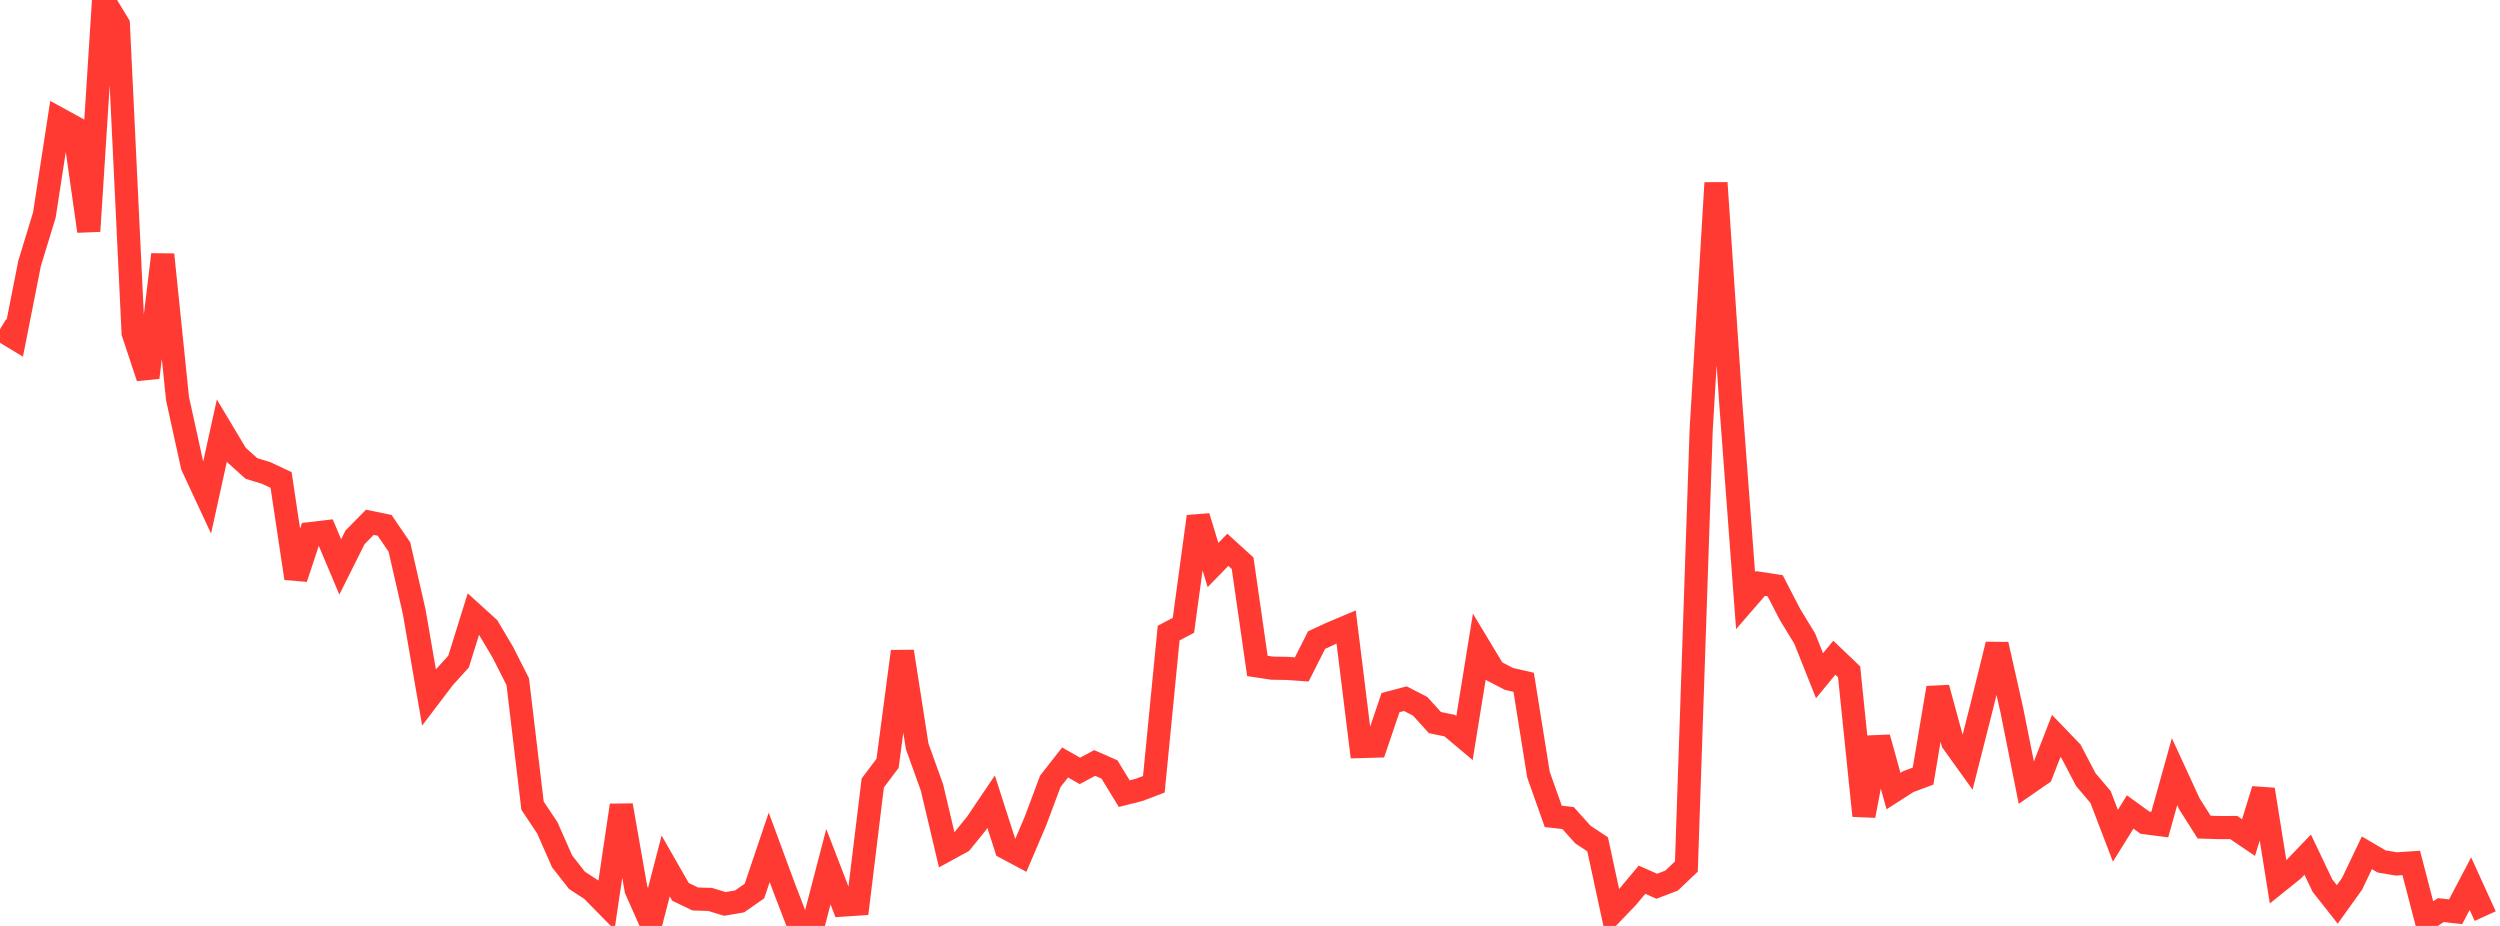 <?xml version="1.0" standalone="no"?>
<!DOCTYPE svg PUBLIC "-//W3C//DTD SVG 1.1//EN" "http://www.w3.org/Graphics/SVG/1.1/DTD/svg11.dtd">

<svg width="135" height="50" viewBox="0 0 135 50" preserveAspectRatio="none" 
  xmlns="http://www.w3.org/2000/svg"
  xmlns:xlink="http://www.w3.org/1999/xlink">


<polyline points="0.0, 17.781 0.799, 18.264 1.598, 14.224 2.396, 11.608 3.195, 6.426 3.994, 6.864 4.793, 12.483 5.592, 0.0 6.391, 1.316 7.189, 17.979 7.988, 20.386 8.787, 13.747 9.586, 21.525 10.385, 25.163 11.183, 26.874 11.982, 23.244 12.781, 24.581 13.58, 25.299 14.379, 25.543 15.178, 25.92 15.976, 31.227 16.775, 28.814 17.574, 28.719 18.373, 30.613 19.172, 29.016 19.97, 28.204 20.769, 28.368 21.568, 29.539 22.367, 33.035 23.166, 37.659 23.964, 36.608 24.763, 35.725 25.562, 33.161 26.361, 33.886 27.16, 35.233 27.959, 36.813 28.757, 43.504 29.556, 44.705 30.355, 46.516 31.154, 47.535 31.953, 48.058 32.751, 48.871 33.55, 43.488 34.349, 48.04 35.148, 49.842 35.947, 46.763 36.746, 48.16 37.544, 48.545 38.343, 48.569 39.142, 48.813 39.941, 48.675 40.74, 48.116 41.538, 45.755 42.337, 47.919 43.136, 50.0 43.935, 49.866 44.734, 46.801 45.533, 48.873 46.331, 48.82 47.13, 42.28 47.929, 41.219 48.728, 35.18 49.527, 40.299 50.325, 42.52 51.124, 45.898 51.923, 45.461 52.722, 44.475 53.521, 43.291 54.32, 45.78 55.118, 46.206 55.917, 44.331 56.716, 42.193 57.515, 41.173 58.314, 41.628 59.112, 41.2 59.911, 41.551 60.71, 42.858 61.509, 42.655 62.308, 42.351 63.107, 34.186 63.905, 33.767 64.704, 27.894 65.503, 30.512 66.302, 29.689 67.101, 30.415 67.899, 35.961 68.698, 36.081 69.497, 36.093 70.296, 36.149 71.095, 34.566 71.893, 34.195 72.692, 33.859 73.491, 40.313 74.29, 40.291 75.089, 37.94 75.888, 37.728 76.686, 38.138 77.485, 39.019 78.284, 39.184 79.083, 39.856 79.882, 34.919 80.68, 36.244 81.479, 36.659 82.278, 36.843 83.077, 41.83 83.876, 44.084 84.675, 44.174 85.473, 45.063 86.272, 45.593 87.071, 49.292 87.87, 48.459 88.669, 47.504 89.467, 47.857 90.266, 47.551 91.065, 46.791 91.864, 23.201 92.663, 9.875 93.462, 21.772 94.26, 32.429 95.059, 31.508 95.858, 31.63 96.657, 33.175 97.456, 34.486 98.254, 36.489 99.053, 35.515 99.852, 36.278 100.651, 44.048 101.45, 39.83 102.249, 42.718 103.047, 42.207 103.846, 41.91 104.645, 37.144 105.444, 40.076 106.243, 41.188 107.041, 38.044 107.84, 34.8 108.639, 38.352 109.438, 42.352 110.237, 41.799 111.036, 39.742 111.834, 40.571 112.633, 42.098 113.432, 43.041 114.231, 45.131 115.03, 43.847 115.828, 44.425 116.627, 44.528 117.426, 41.668 118.225, 43.404 119.024, 44.665 119.822, 44.688 120.621, 44.687 121.42, 45.228 122.219, 42.635 123.018, 47.625 123.817, 46.983 124.615, 46.15 125.414, 47.824 126.213, 48.839 127.012, 47.725 127.811, 46.052 128.609, 46.519 129.408, 46.652 130.207, 46.598 131.006, 49.669 131.805, 49.145 132.604, 49.234 133.402, 47.717 134.201, 49.47" fill="none" stroke="#ff3a33" stroke-width="1.25"/>

</svg>